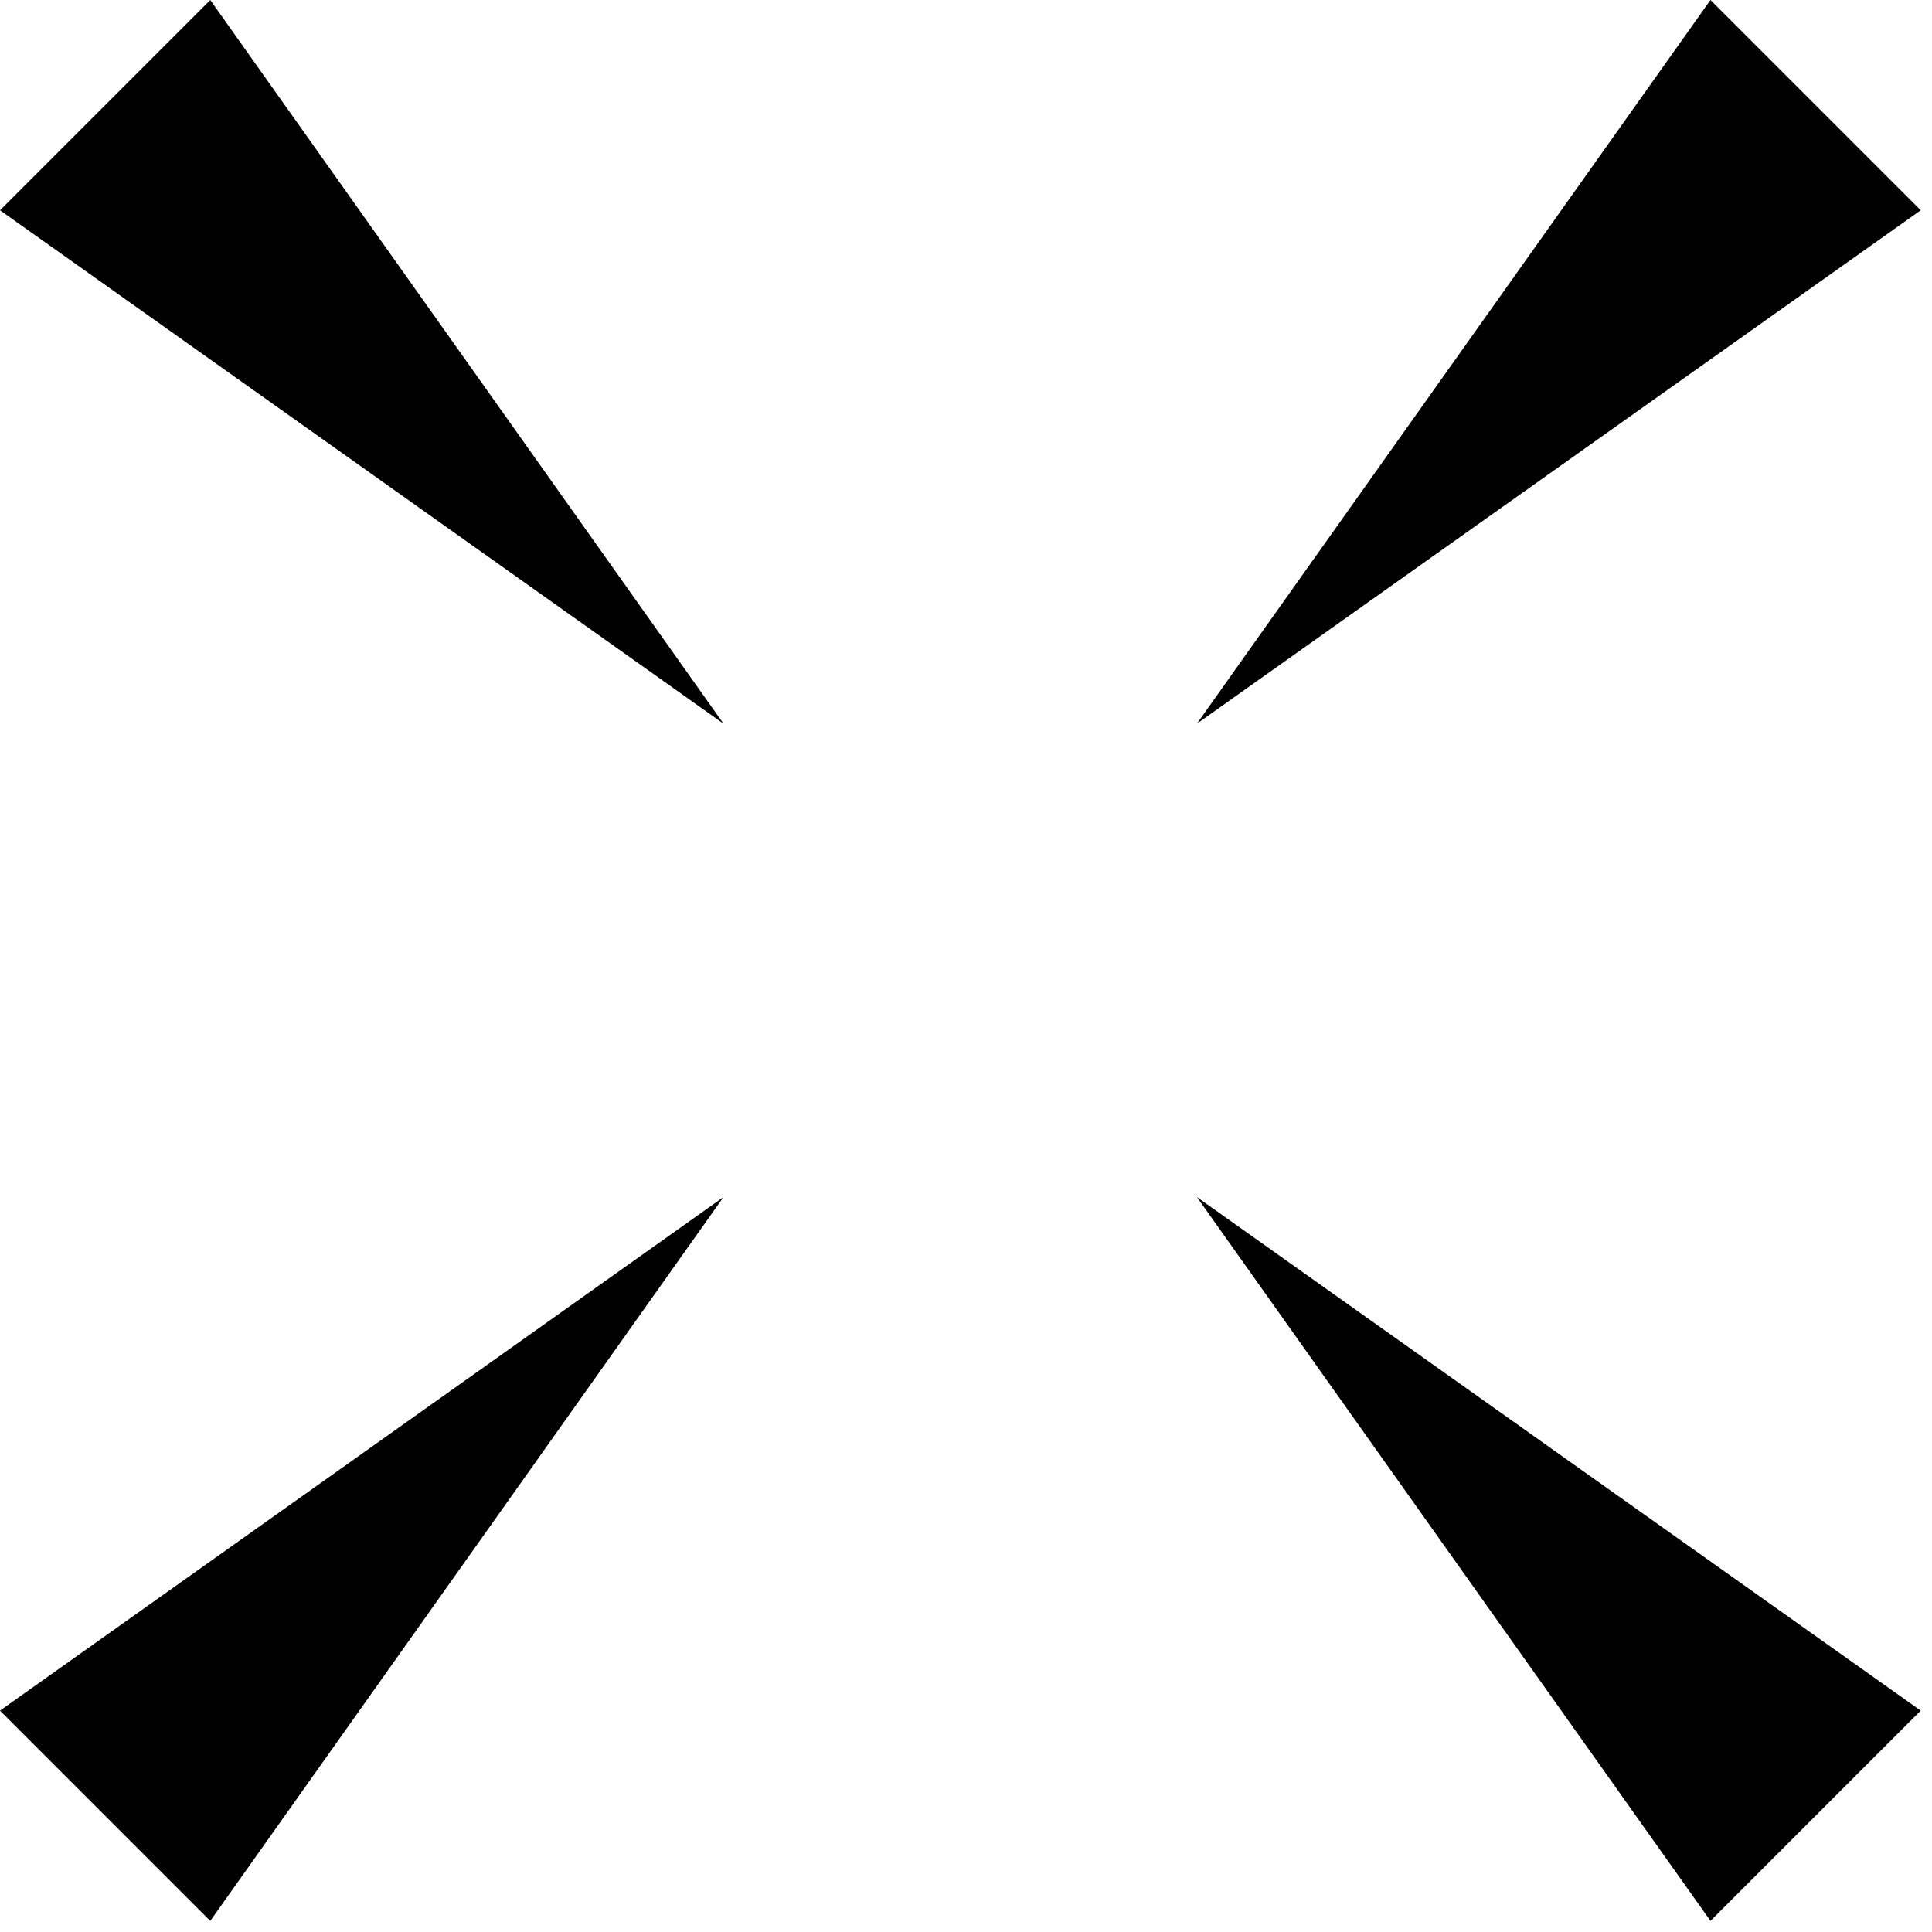 <?xml version="1.0" encoding="UTF-8"?> <svg xmlns="http://www.w3.org/2000/svg" width="12" height="12" viewBox="0 0 12 12" fill="none"> <path d="M1.306 11.931L0 10.625L4.494 7.435L1.306 11.931Z" fill="black"></path> <path d="M10.624 0L11.93 1.306L7.434 4.495L10.624 0Z" fill="black"></path> <path d="M11.93 10.625L10.624 11.931L7.434 7.435L11.93 10.625Z" fill="black"></path> <path d="M0 1.306L1.306 0L4.494 4.495L0 1.306Z" fill="black"></path> </svg> 